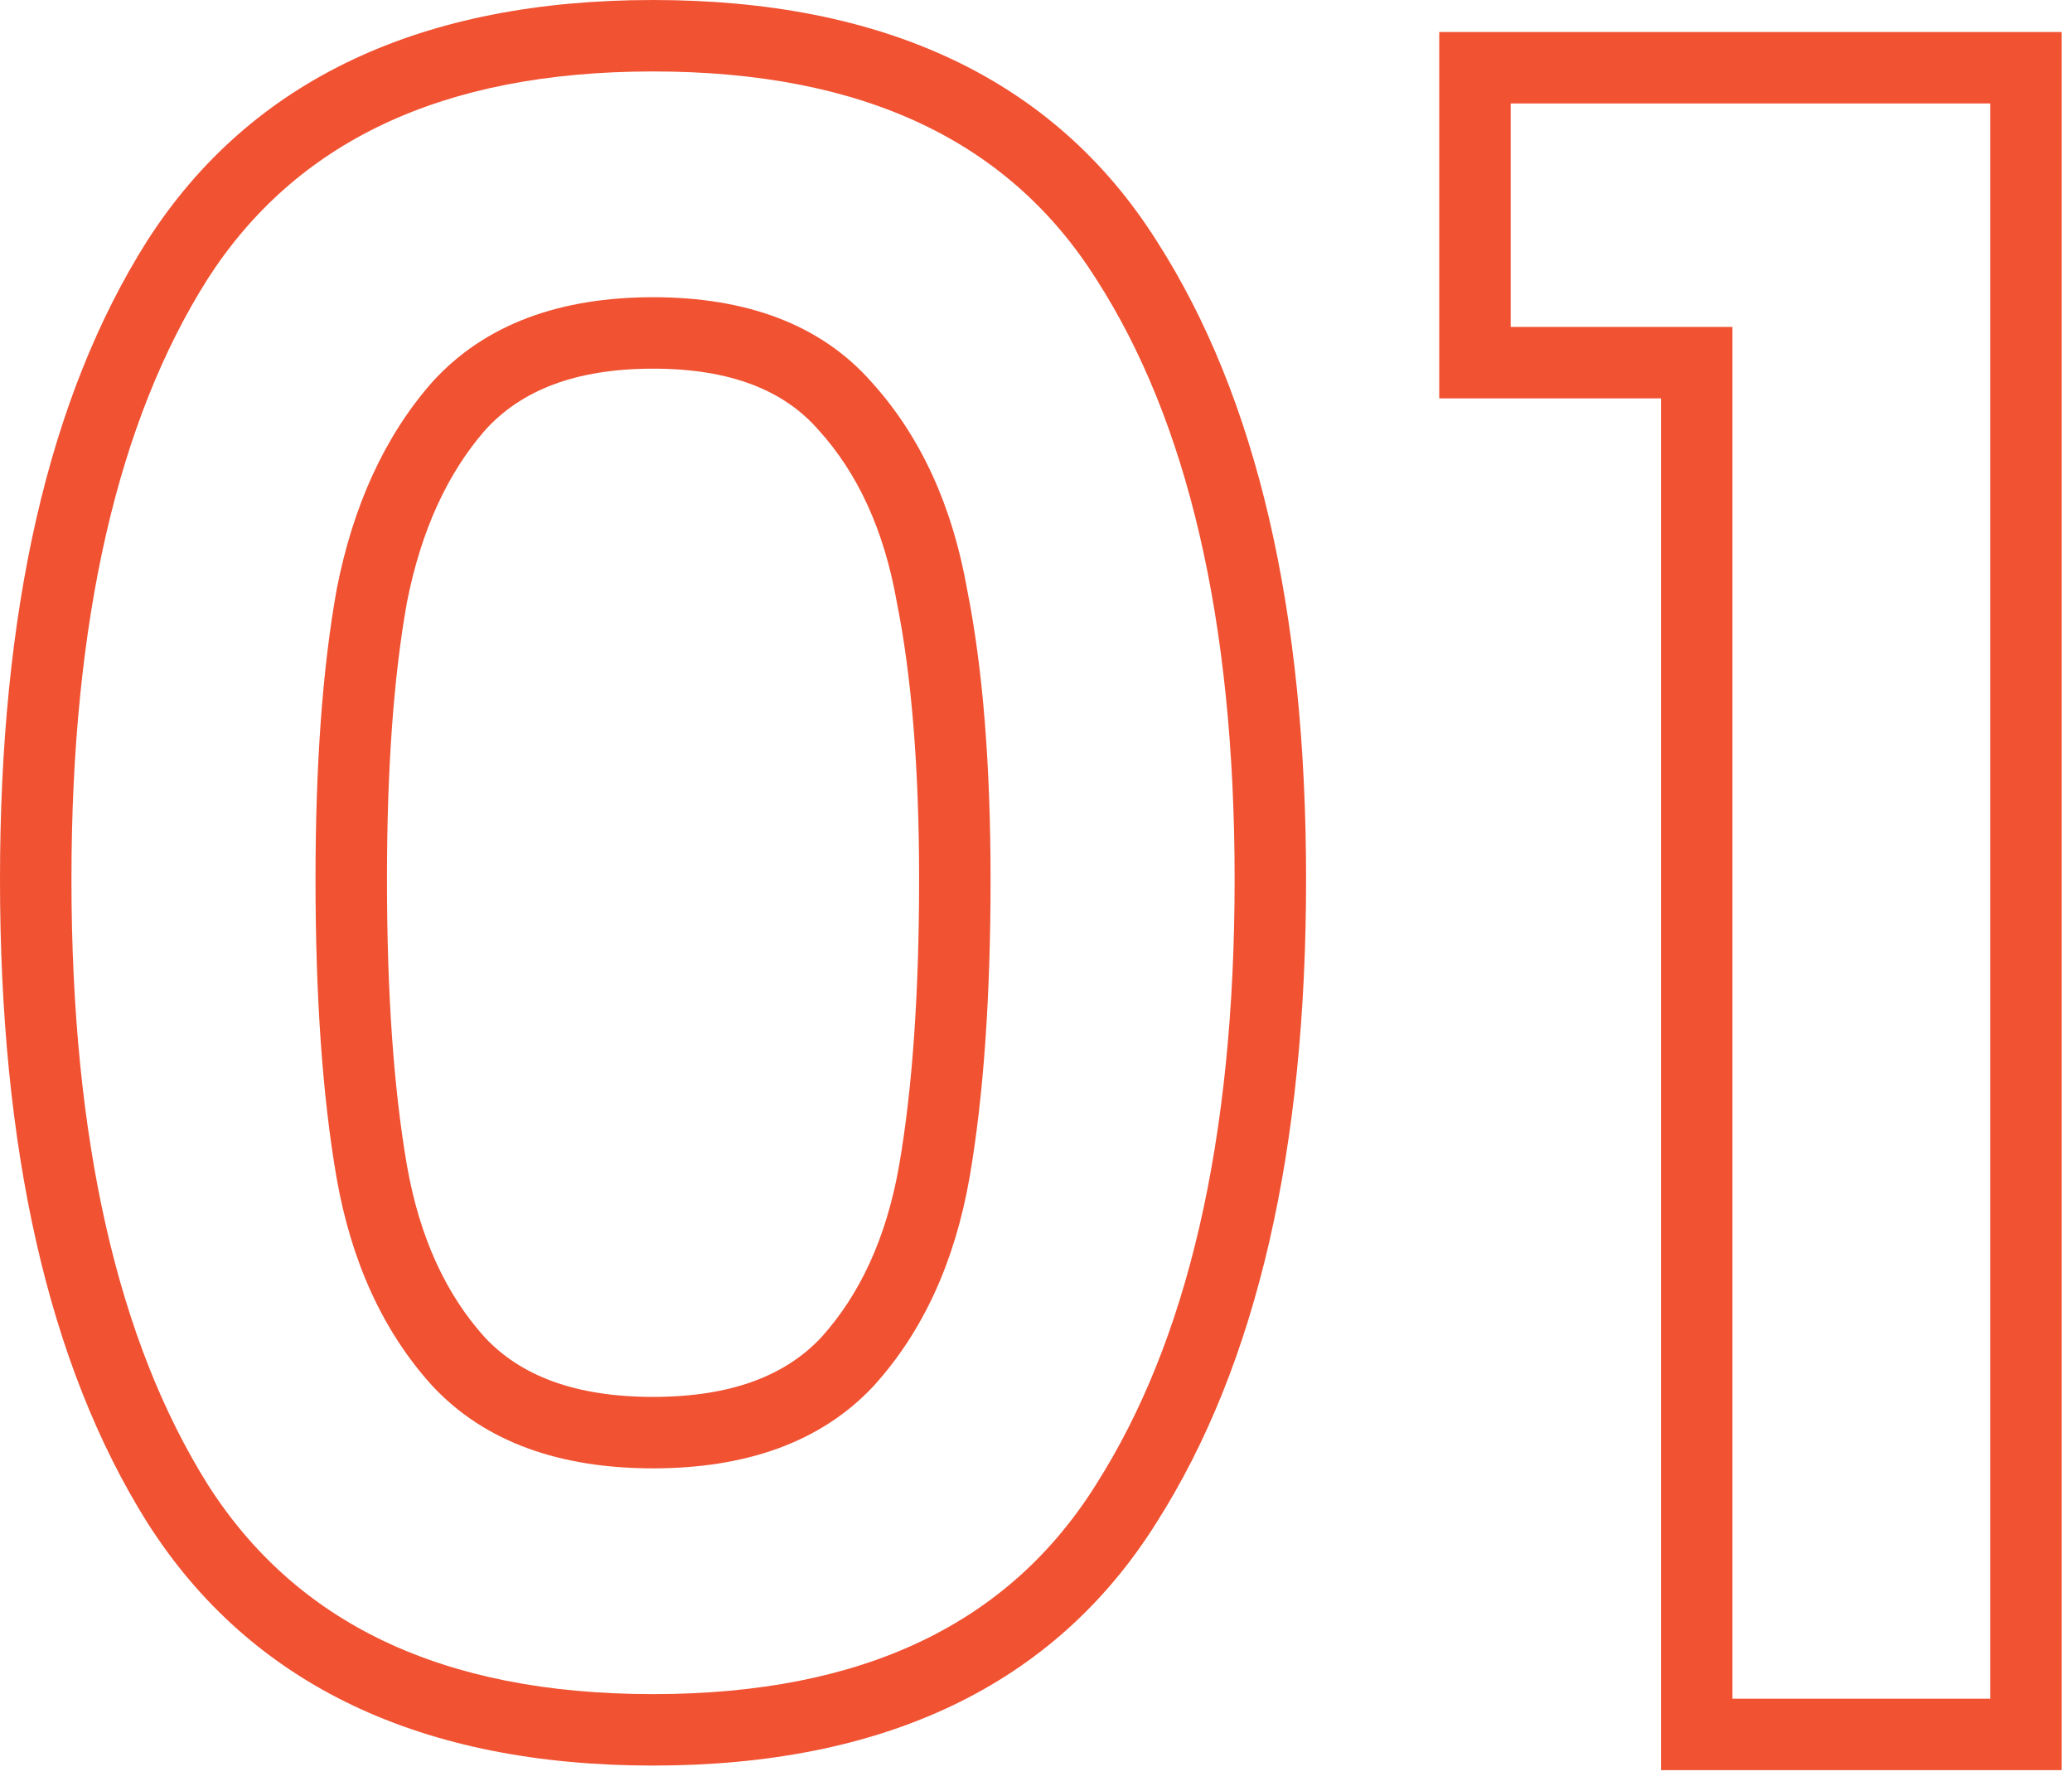 <svg xmlns="http://www.w3.org/2000/svg" width="87" height="75" viewBox="0 0 87 75" fill="none"><path fill-rule="evenodd" clip-rule="evenodd" d="M60.431 1.344H86.567V74.328H69.743V16.728H60.431V1.344ZM63.431 4.344V13.728H72.743V71.328H83.567V4.344H63.431Z" fill="#F05232"></path><path fill-rule="evenodd" clip-rule="evenodd" d="M27.42 3C18.51 3 12.404 5.983 8.717 11.715C4.96 17.656 3 26.008 3 36.924C3 47.904 4.96 56.324 8.72 62.331C12.41 68.126 18.516 71.136 27.42 71.136C36.327 71.136 42.395 68.125 46.021 62.336L46.026 62.327C49.848 56.321 51.84 47.904 51.84 36.924C51.84 26.009 49.849 17.659 46.03 11.719L46.024 11.71L46.024 11.71C42.402 5.984 36.333 3 27.42 3ZM6.19 10.097C10.567 3.288 17.772 0 27.42 0C37.065 0 44.243 3.287 48.557 10.101C52.8 16.706 54.84 25.698 54.84 36.924C54.84 48.214 52.801 57.267 48.56 63.933C44.249 70.813 37.071 74.136 27.42 74.136C17.766 74.136 10.561 70.811 6.187 63.937L6.181 63.928C2.007 57.264 0 48.213 0 36.924C0 25.699 2.007 16.709 6.184 10.106L6.19 10.097L6.19 10.097ZM18.148 16.045C20.367 13.596 23.546 12.48 27.42 12.48C31.286 12.48 34.444 13.592 36.604 16.054C38.676 18.345 39.991 21.268 40.606 24.742C41.27 28.069 41.592 32.137 41.592 36.924C41.592 41.84 41.301 46.028 40.706 49.468L40.705 49.473C40.09 52.959 38.772 55.891 36.691 58.187L36.684 58.196L36.675 58.205C34.453 60.58 31.28 61.656 27.42 61.656C23.56 61.656 20.387 60.58 18.165 58.205L18.157 58.196L18.148 58.187C16.068 55.891 14.75 52.959 14.135 49.473L14.134 49.468C13.539 46.028 13.248 41.84 13.248 36.924C13.248 32.135 13.539 28.072 14.136 24.754L14.138 24.743L14.14 24.731C14.82 21.265 16.13 18.351 18.131 16.064L18.14 16.054L18.148 16.045ZM20.38 18.05C18.803 19.856 17.686 22.246 17.086 25.297C16.533 28.378 16.248 32.246 16.248 36.924C16.248 41.735 16.533 45.739 17.09 48.954C17.626 51.989 18.737 54.365 20.363 56.164C21.853 57.751 24.118 58.656 27.42 58.656C30.722 58.656 32.987 57.751 34.477 56.164C36.103 54.365 37.214 51.989 37.75 48.954C38.307 45.739 38.592 41.735 38.592 36.924C38.592 32.247 38.275 28.385 37.661 25.314L37.658 25.297L37.655 25.281C37.118 22.239 36.004 19.859 34.373 18.059L34.364 18.05L34.355 18.04C32.931 16.413 30.717 15.48 27.42 15.48C24.133 15.48 21.873 16.408 20.38 18.05Z" fill="#F05232"></path></svg>